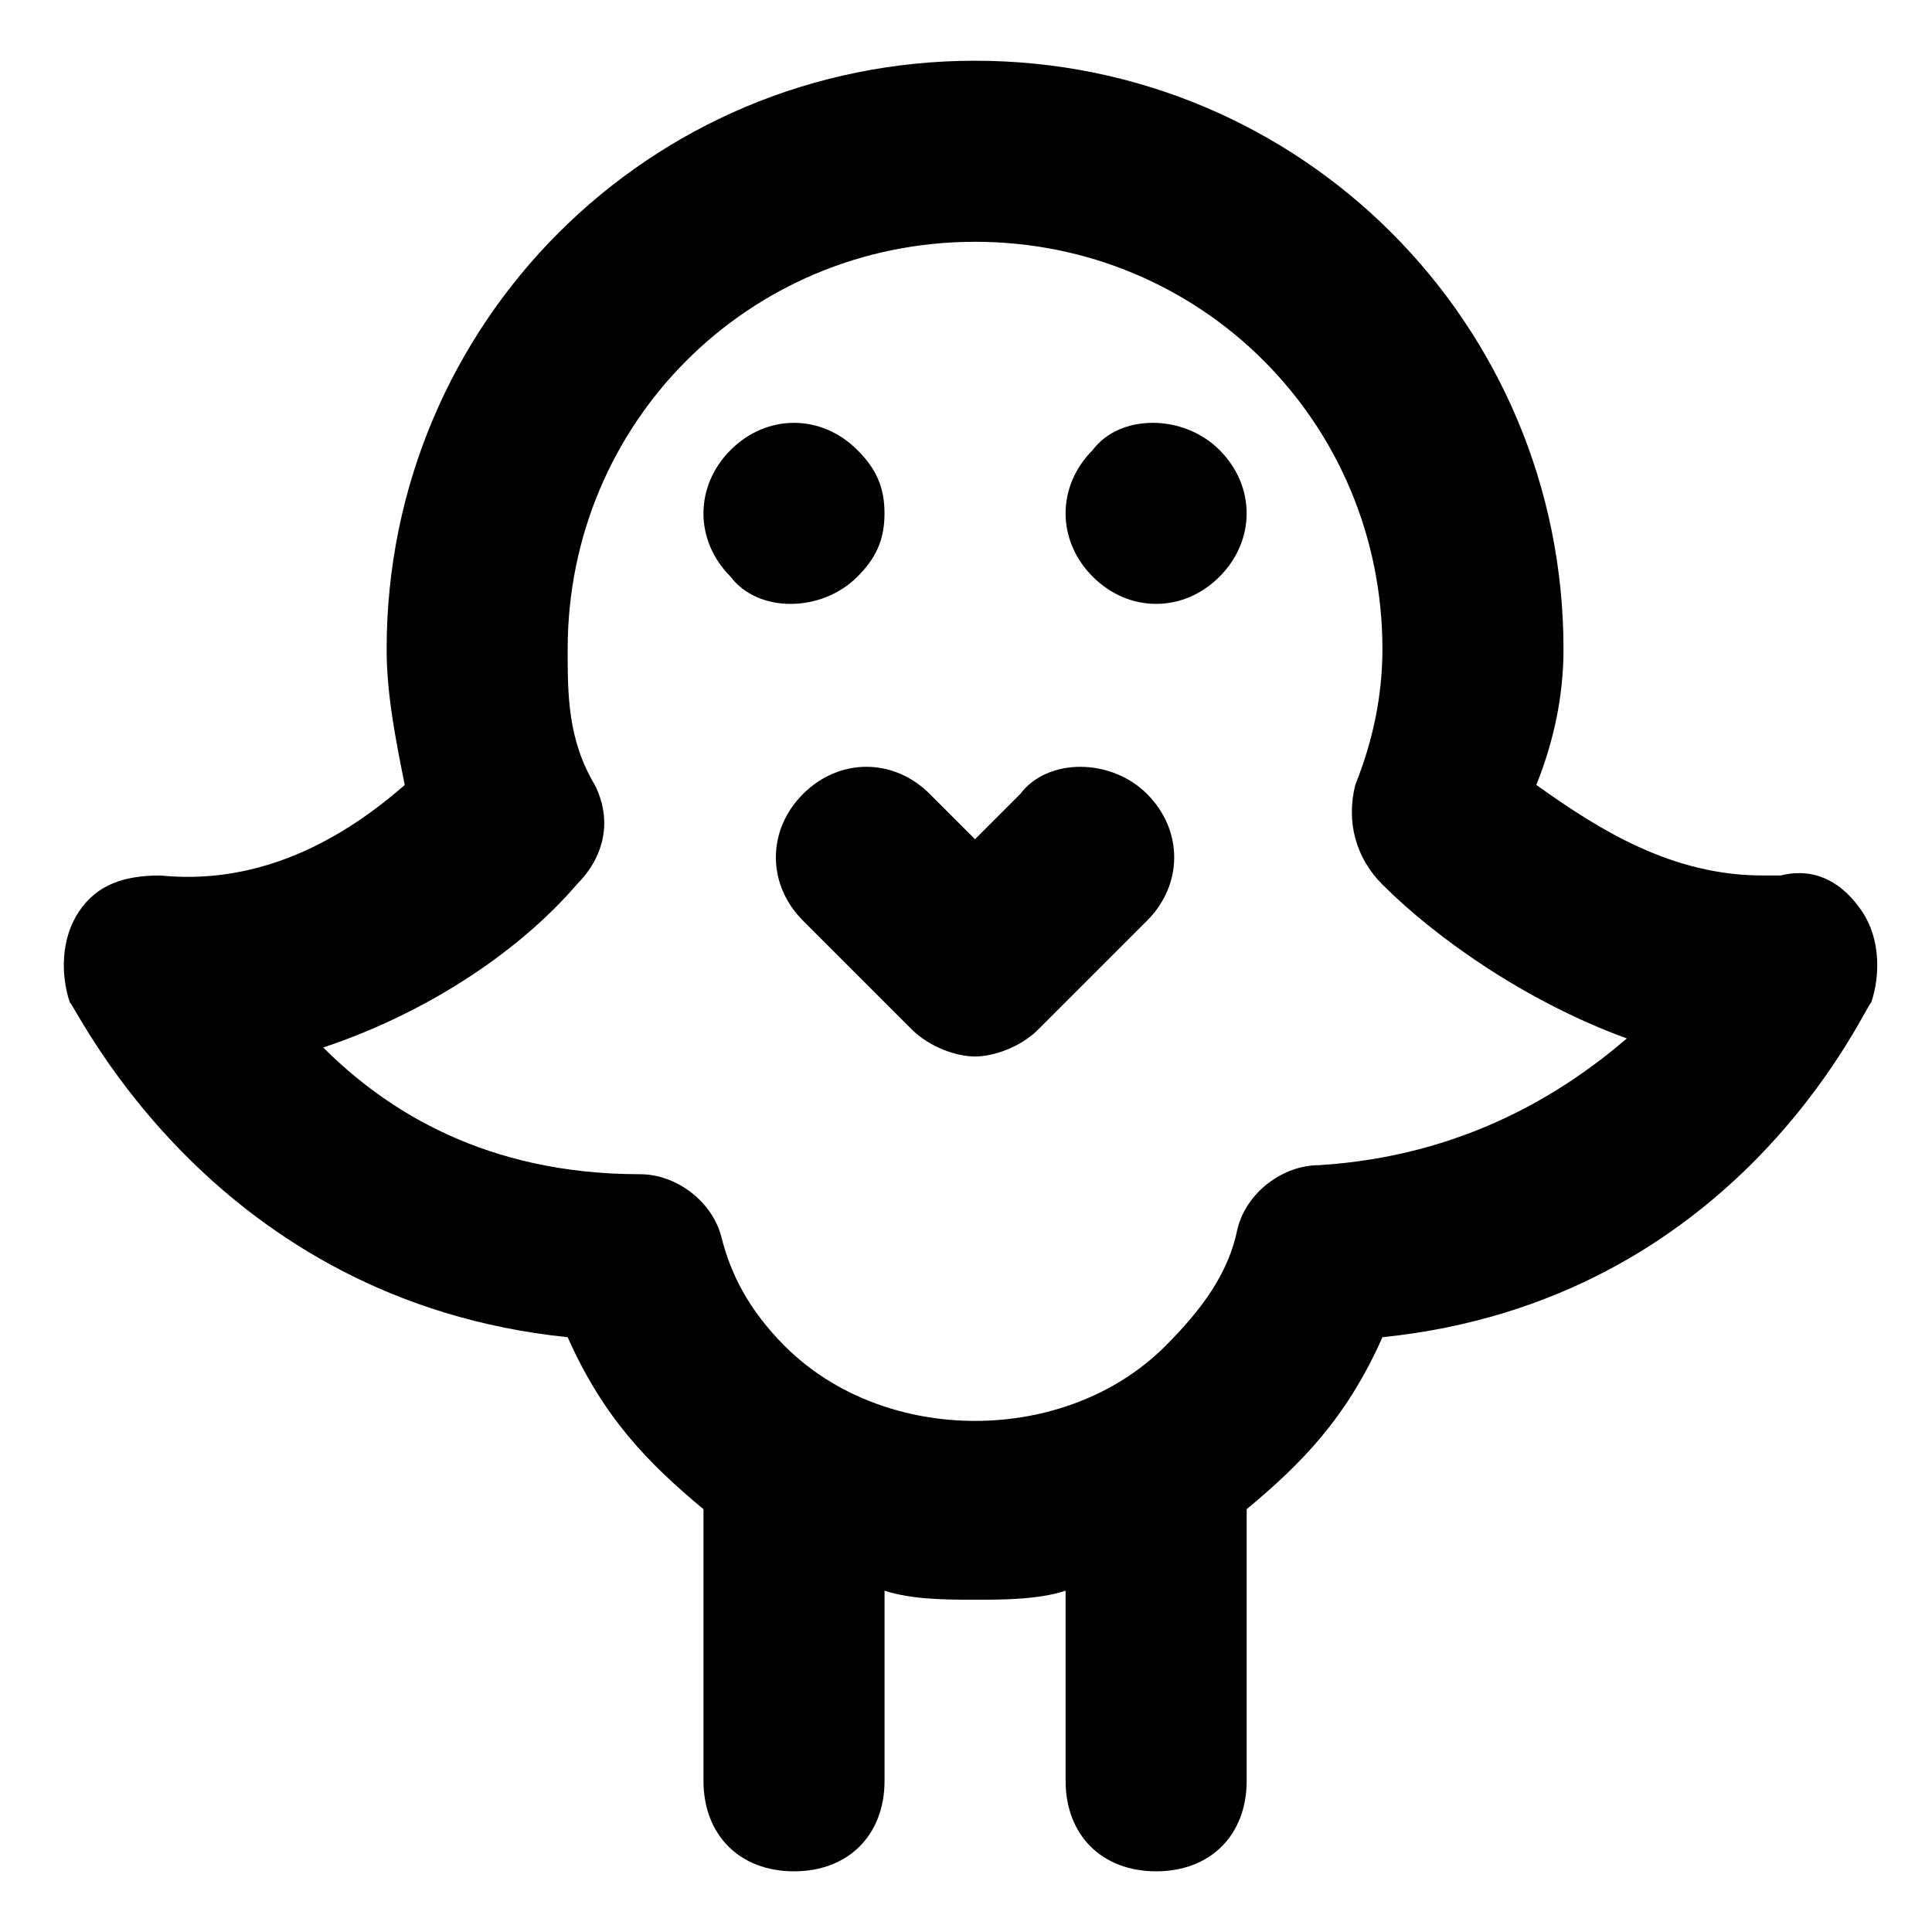 <?xml version="1.0" encoding="UTF-8"?>
<!-- Uploaded to: SVG Repo, www.svgrepo.com, Generator: SVG Repo Mixer Tools -->
<svg fill="#000000" width="800px" height="800px" version="1.1" viewBox="144 144 512 512" xmlns="http://www.w3.org/2000/svg">
 <g>
  <path d="m414.39 354.41-11.996 11.996-11.996-11.996c-9.598-9.598-23.992-9.598-33.586 0-9.598 9.598-9.598 23.992 0 33.586l28.789 28.789c4.797 4.797 11.996 7.199 16.793 7.199 4.797 0 11.996-2.398 16.793-7.199l28.789-28.789c9.598-9.598 9.598-23.992 0-33.586-9.598-9.594-26.391-9.594-33.586 0z"/>
  <path d="m433.59 263.25c-9.598 9.598-9.598 23.992 0 33.586 9.598 9.598 23.992 9.598 33.586 0 9.598-9.598 9.598-23.992 0-33.586-9.594-9.598-26.391-9.598-33.586 0z"/>
  <path d="m371.21 296.84c4.797-4.797 7.195-9.594 7.195-16.793s-2.398-11.996-7.199-16.793c-9.598-9.598-23.992-9.598-33.586 0-9.598 9.598-9.598 23.992 0 33.586 7.199 9.598 23.992 9.598 33.59 0z"/>
  <path d="m637.51 385.61c-4.797-7.199-11.996-11.996-21.594-9.598h-4.797c-23.992 0-43.184-11.996-59.977-23.992 4.801-11.996 7.199-23.988 7.199-35.984 0-86.367-69.574-155.94-155.94-155.94-86.367 0-155.94 69.574-155.94 155.94 0 11.996 2.398 23.992 4.797 35.988-19.191 16.793-40.785 26.391-64.777 23.992-9.598 0-16.793 2.398-21.594 9.598-4.797 7.199-4.797 16.793-2.398 23.992 2.398 2.398 38.387 79.172 131.95 88.766 9.598 21.594 21.594 33.586 35.988 45.582v71.973c0 14.395 9.598 23.992 23.992 23.992 14.395 0 23.992-9.598 23.992-23.992v-50.383c7.199 2.398 16.793 2.398 23.992 2.398 7.199 0 16.793 0 23.992-2.398v50.383c0 14.395 9.598 23.992 23.992 23.992 14.395 0 23.992-9.598 23.992-23.992v-71.973c14.395-11.996 26.391-23.992 35.988-45.582 93.566-9.598 127.15-86.367 129.55-88.766 2.394-7.203 2.394-16.801-2.406-23.996zm-143.95 67.172c-9.598 0-19.191 7.199-21.594 16.793-2.398 11.996-9.598 21.594-19.191 31.188-26.391 26.391-74.371 26.391-100.76 0-9.598-9.598-14.395-19.191-16.793-28.789-2.398-9.598-11.996-16.793-21.594-16.793-40.785 0-67.176-16.793-83.969-33.586 28.789-9.598 52.781-26.391 67.176-43.184 7.199-7.199 9.598-16.793 4.797-26.391-7.195-11.996-7.195-23.988-7.195-35.984 0-59.977 47.98-107.96 107.96-107.96 59.977 0 107.96 47.98 107.96 107.96 0 11.996-2.398 23.992-7.199 35.988-2.398 9.598 0 19.191 7.199 26.391 14.395 14.395 38.387 31.188 64.777 40.785-16.797 14.391-43.188 31.184-81.574 33.582z"/>
 </g>
</svg>